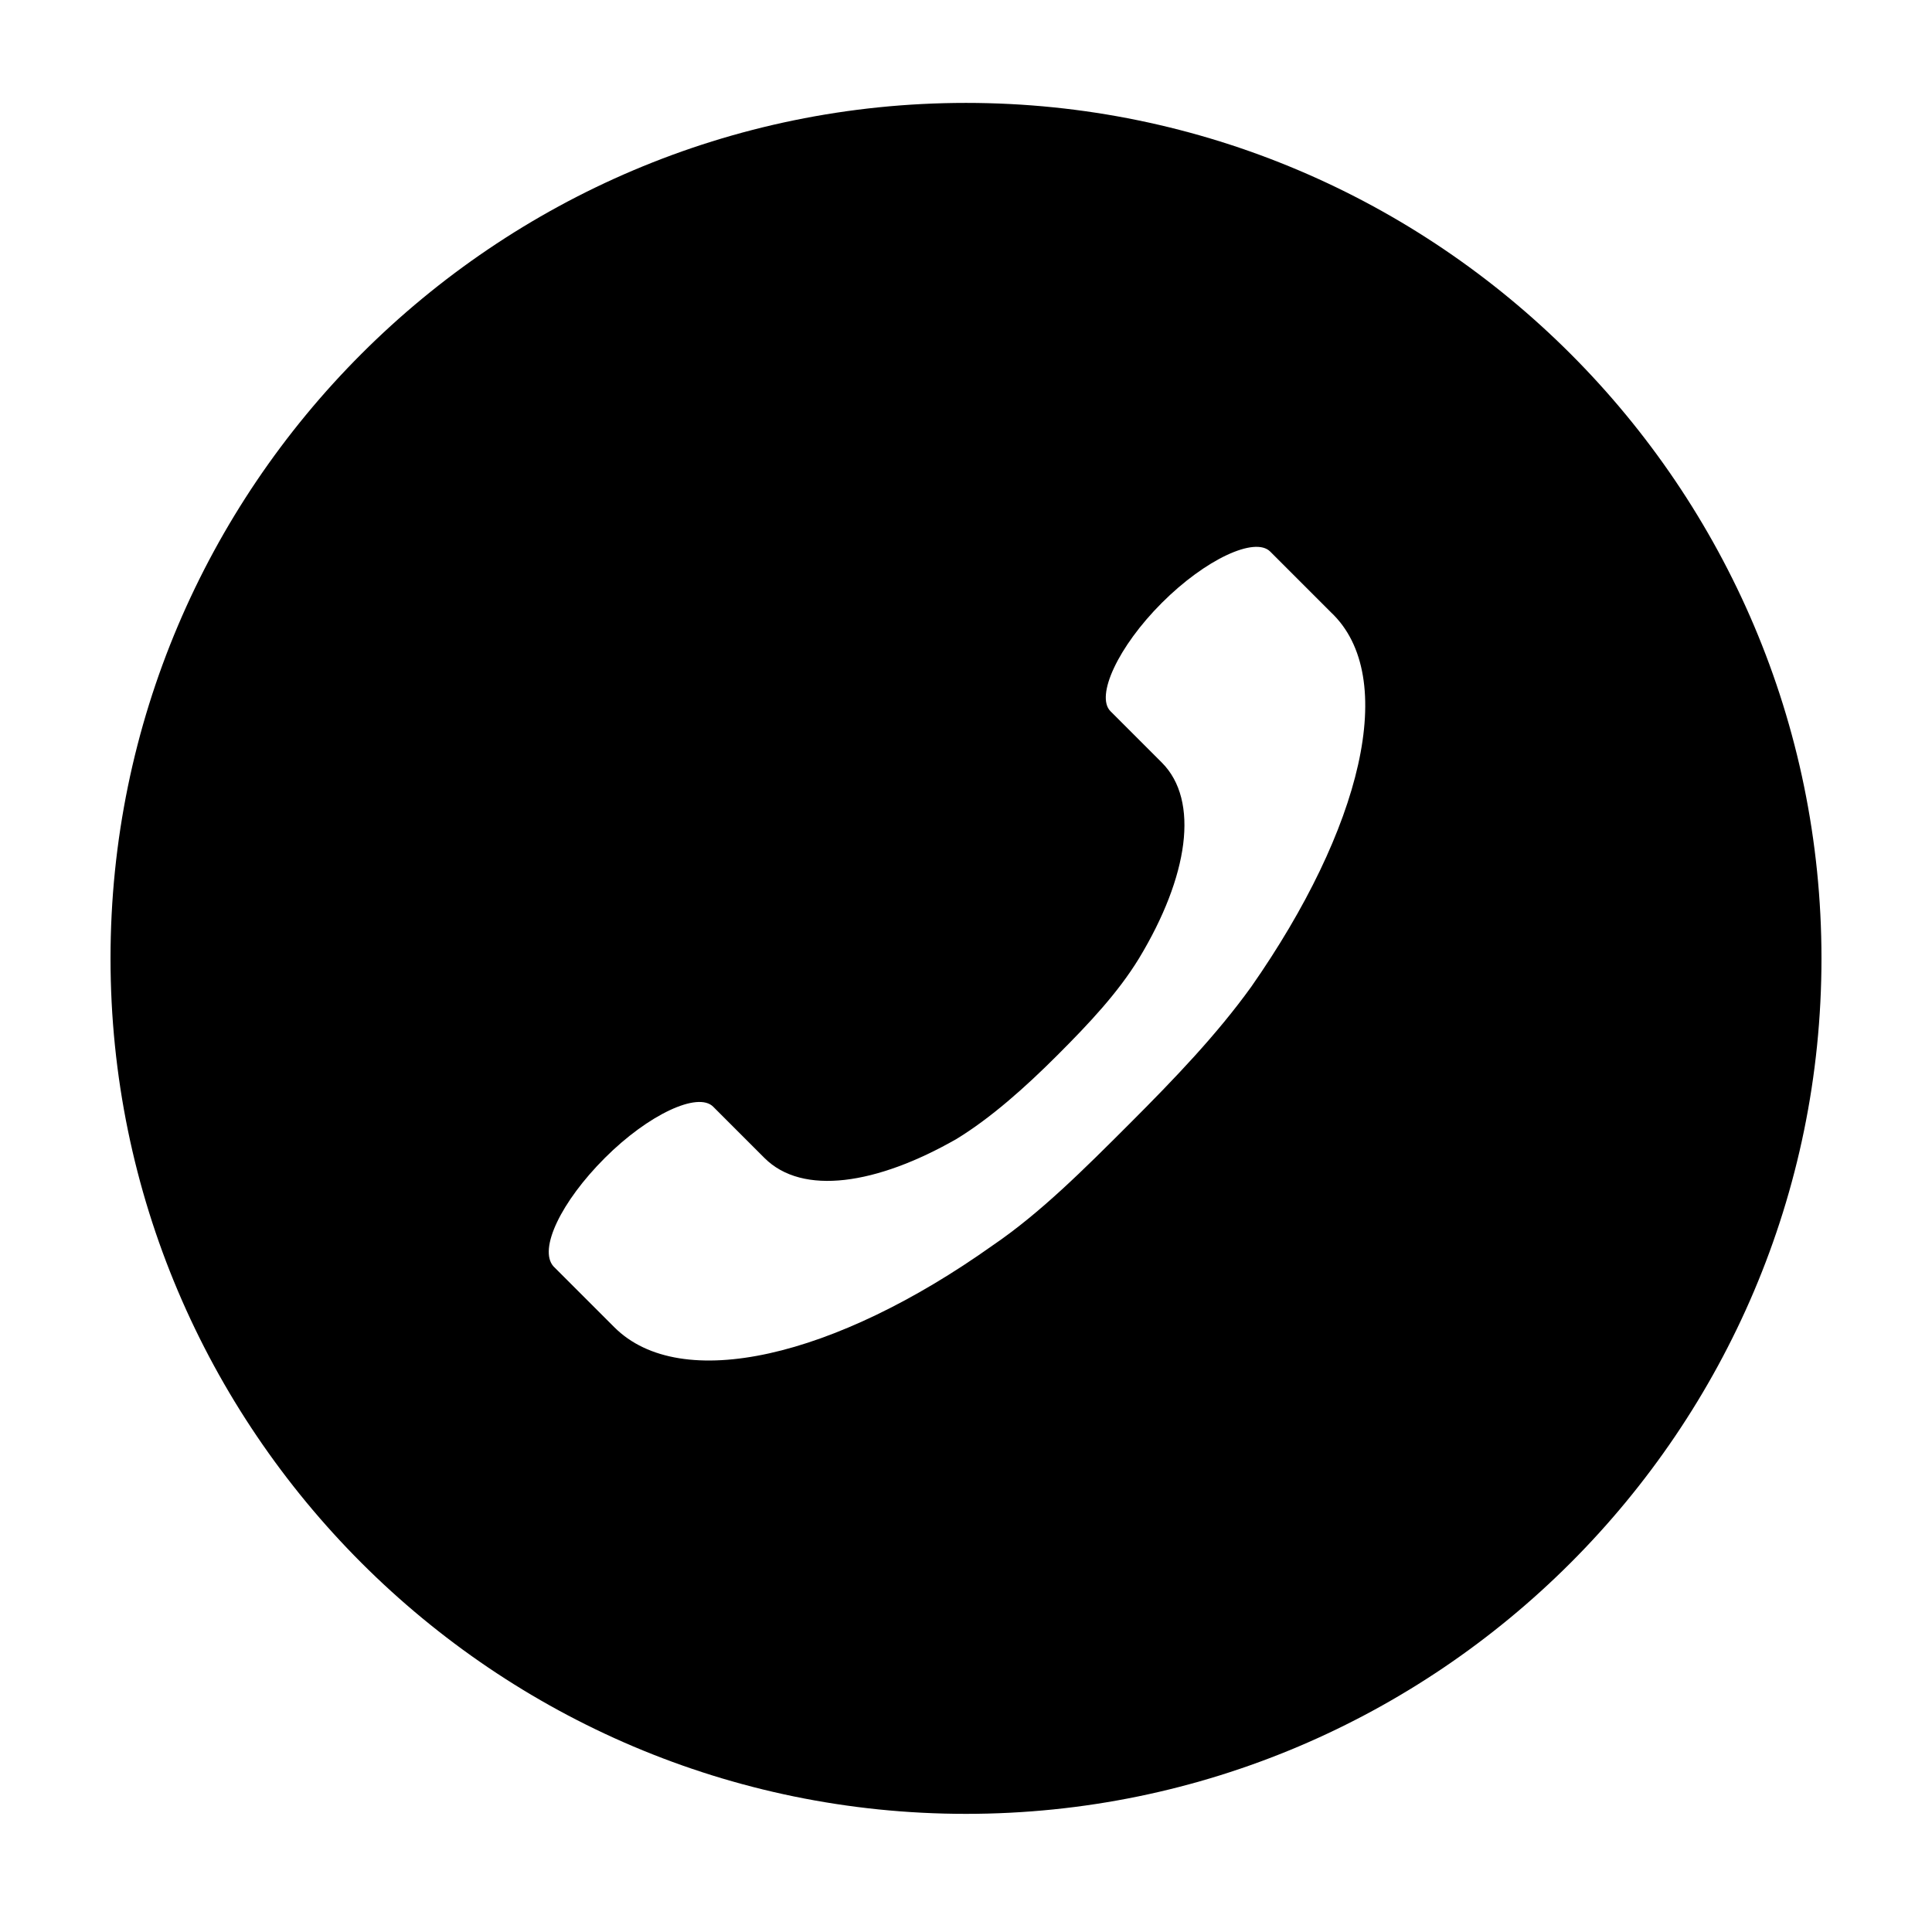 <?xml version="1.0" encoding="UTF-8"?>
<!-- Uploaded to: SVG Repo, www.svgrepo.com, Generator: SVG Repo Mixer Tools -->
<svg fill="#000000" width="800px" height="800px" version="1.1" viewBox="144 144 512 512" xmlns="http://www.w3.org/2000/svg">
 <path d="m400 171.27c-124.95 0-226.71 101.77-226.71 226.71s101.77 226.71 226.71 226.71 226.71-101.77 226.71-226.71c-0.004-124.95-101.77-226.71-226.71-226.71zm75.57 234.27c-9.07 12.594-20.152 24.184-32.242 36.273s-23.68 23.68-36.273 32.242c-41.82 29.73-82.629 39.301-100.26 21.668l-16.121-16.121c-4.031-4.535 2.016-17.129 13.602-28.719 11.586-11.586 24.688-17.633 28.719-13.602l14.609 14.609-1.008-1.008c10.078 10.078 29.727 7.055 50.883-5.039 9.07-5.543 18.137-13.602 26.703-22.168 8.566-8.566 16.121-16.625 21.664-25.695 13.098-21.664 16.121-41.816 6.047-51.891l1.008 1.008-14.609-14.609c-4.031-4.031 2.016-17.129 13.602-28.719 11.586-11.586 24.688-17.633 28.719-13.602l16.121 16.121c18.137 17.129 8.059 57.434-21.16 99.25z"/>
</svg>